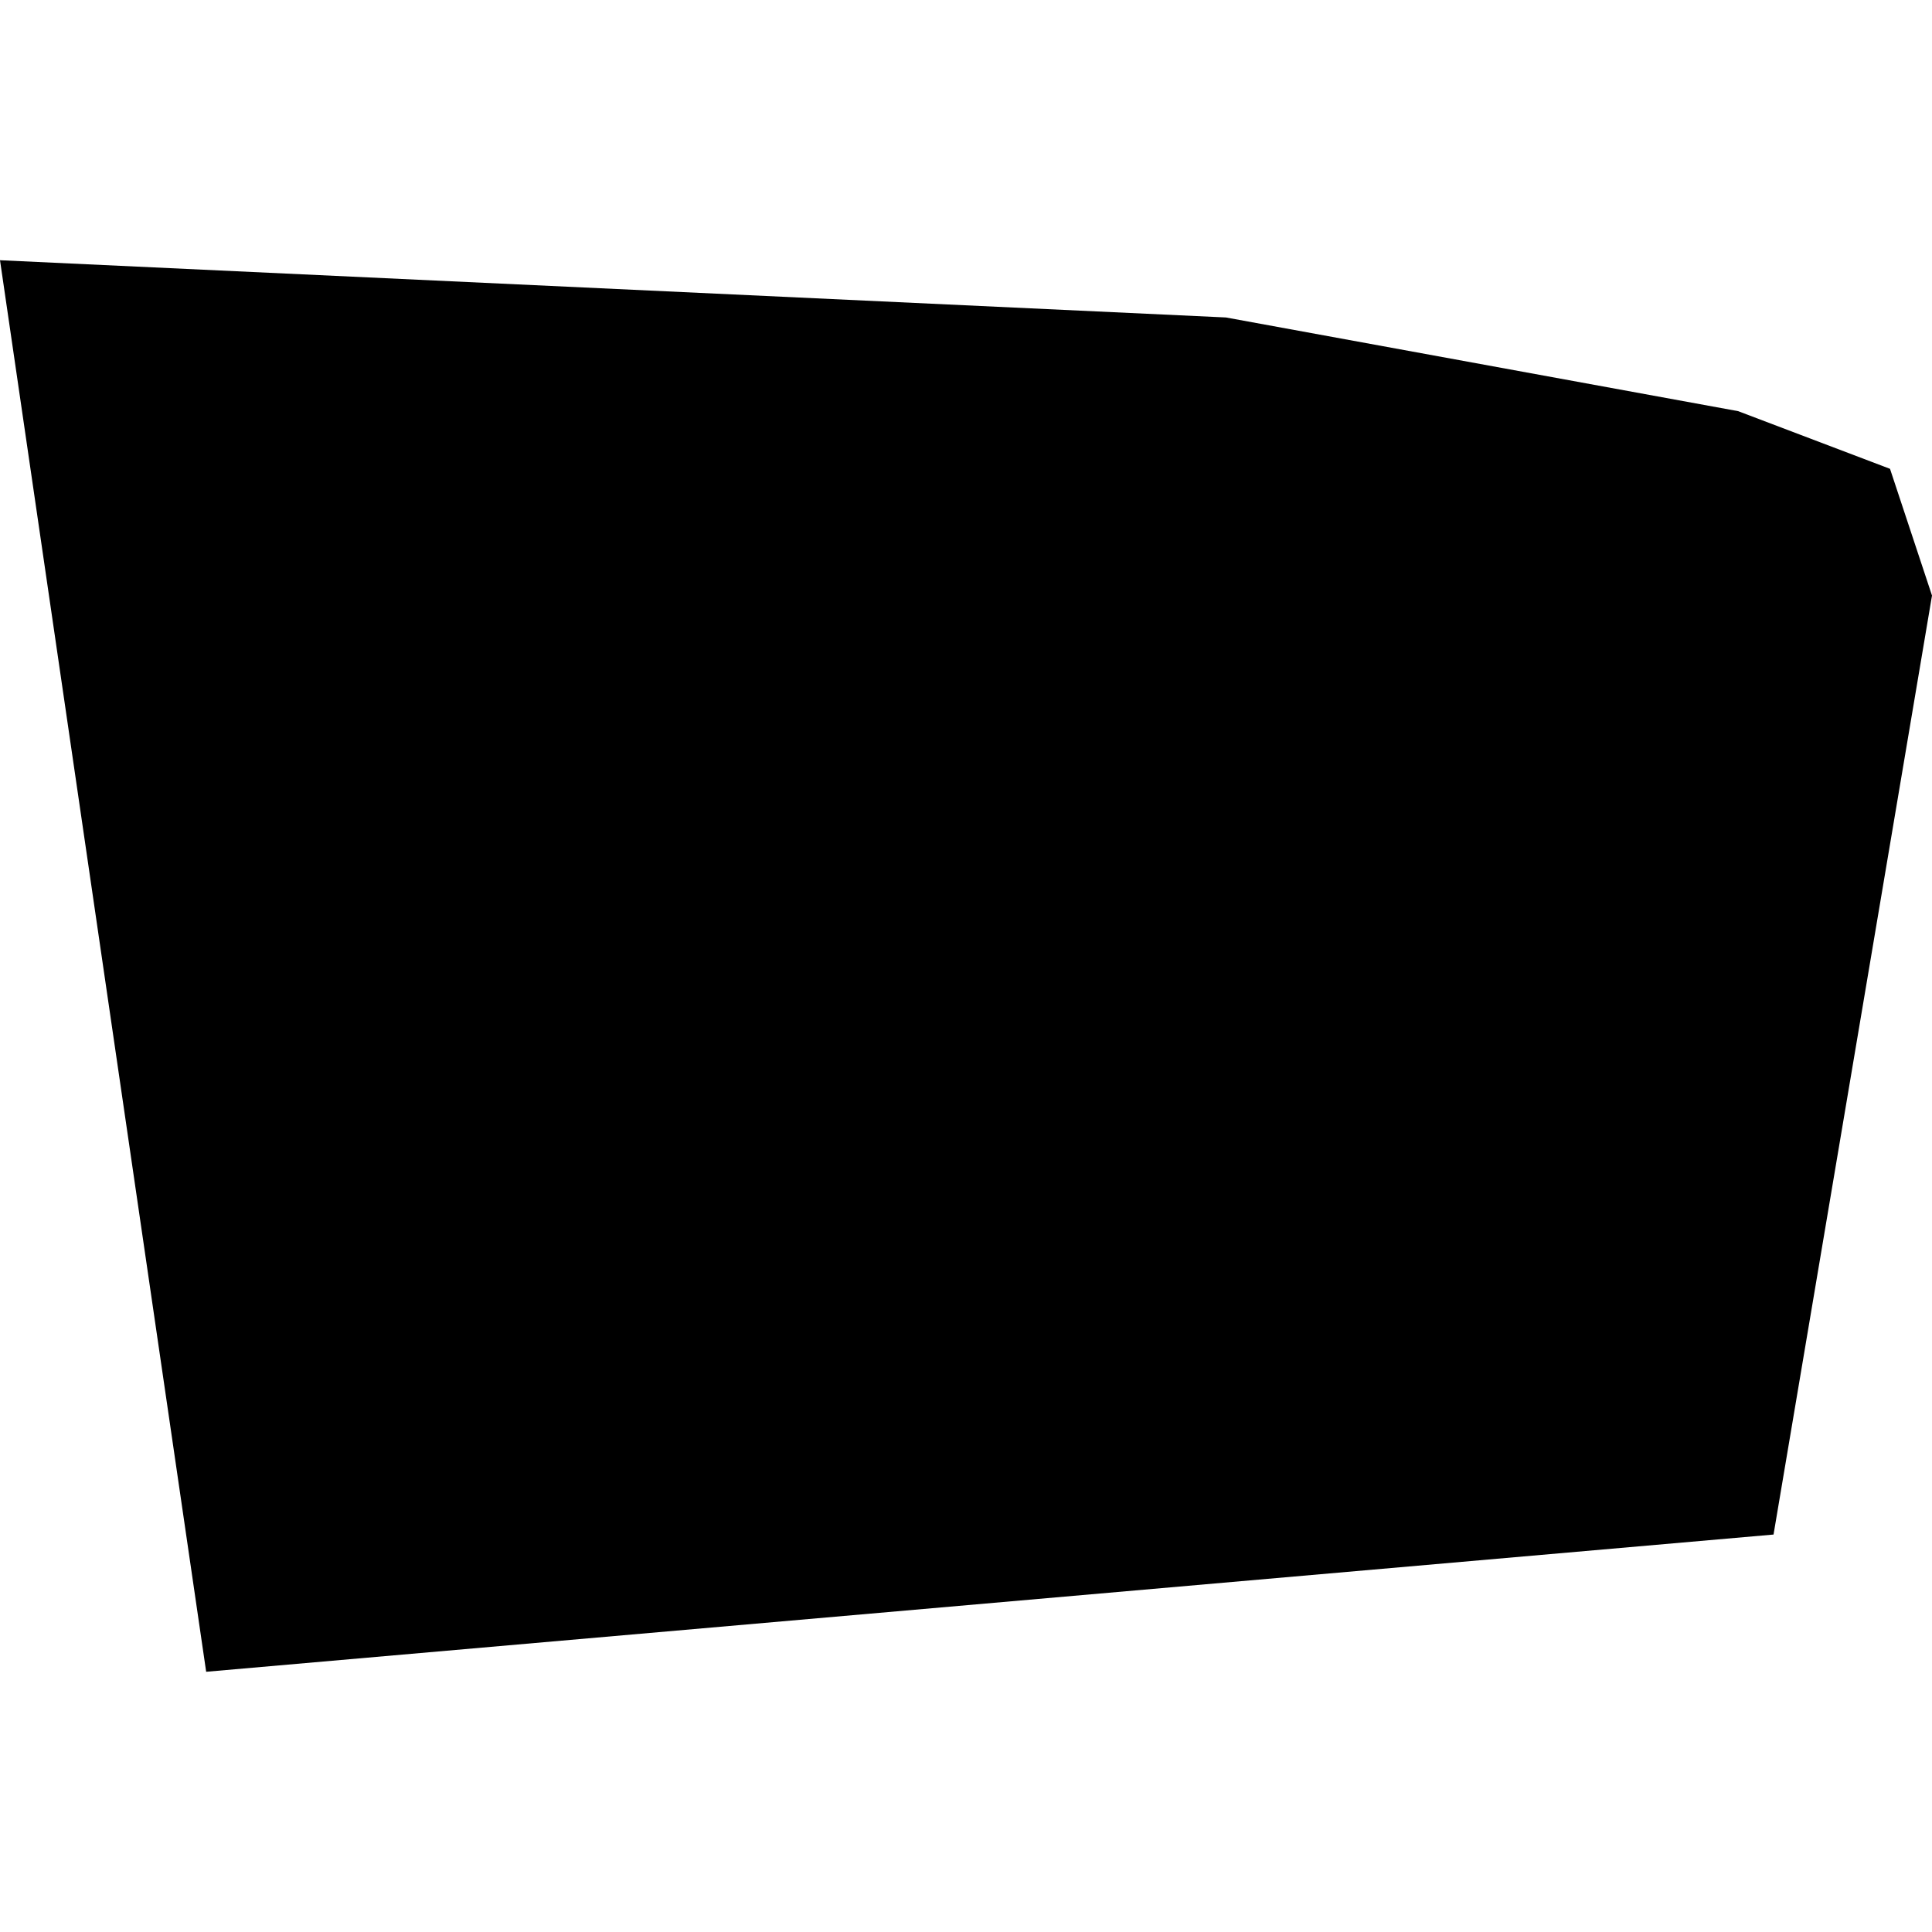 <?xml version="1.0" encoding="utf-8" standalone="no"?>
<!DOCTYPE svg PUBLIC "-//W3C//DTD SVG 1.1//EN"
  "http://www.w3.org/Graphics/SVG/1.1/DTD/svg11.dtd">
<!-- Created with matplotlib (https://matplotlib.org/) -->
<svg height="288pt" version="1.1" viewBox="0 0 288 288" width="288pt" xmlns="http://www.w3.org/2000/svg" xmlns:xlink="http://www.w3.org/1999/xlink">
 <defs>
  <style type="text/css">
*{stroke-linecap:butt;stroke-linejoin:round;}
  </style>
 </defs>
 <g id="figure_1">
  <g id="patch_1">
   <path d="M 0 288 
L 288 288 
L 288 0 
L 0 0 
z
" style="fill:none;opacity:0;"/>
  </g>
  <g id="axes_1">
   <g id="PatchCollection_1">
    <path clip-path="url(#p82c7504b85)" d="M 30.733 249.209 
L 264.378 228.752 
L 288 88.778 
L 281.741 69.887 
L 259.101 61.29 
L 182.744 47.324 
L 0 38.791 
L 30.733 249.209 
"/>
   </g>
  </g>
 </g>
 <defs>
  <clipPath id="p82c7504b85">
   <rect height="210.417" width="288" x="0" y="38.791"/>
  </clipPath>
 </defs>
</svg>
